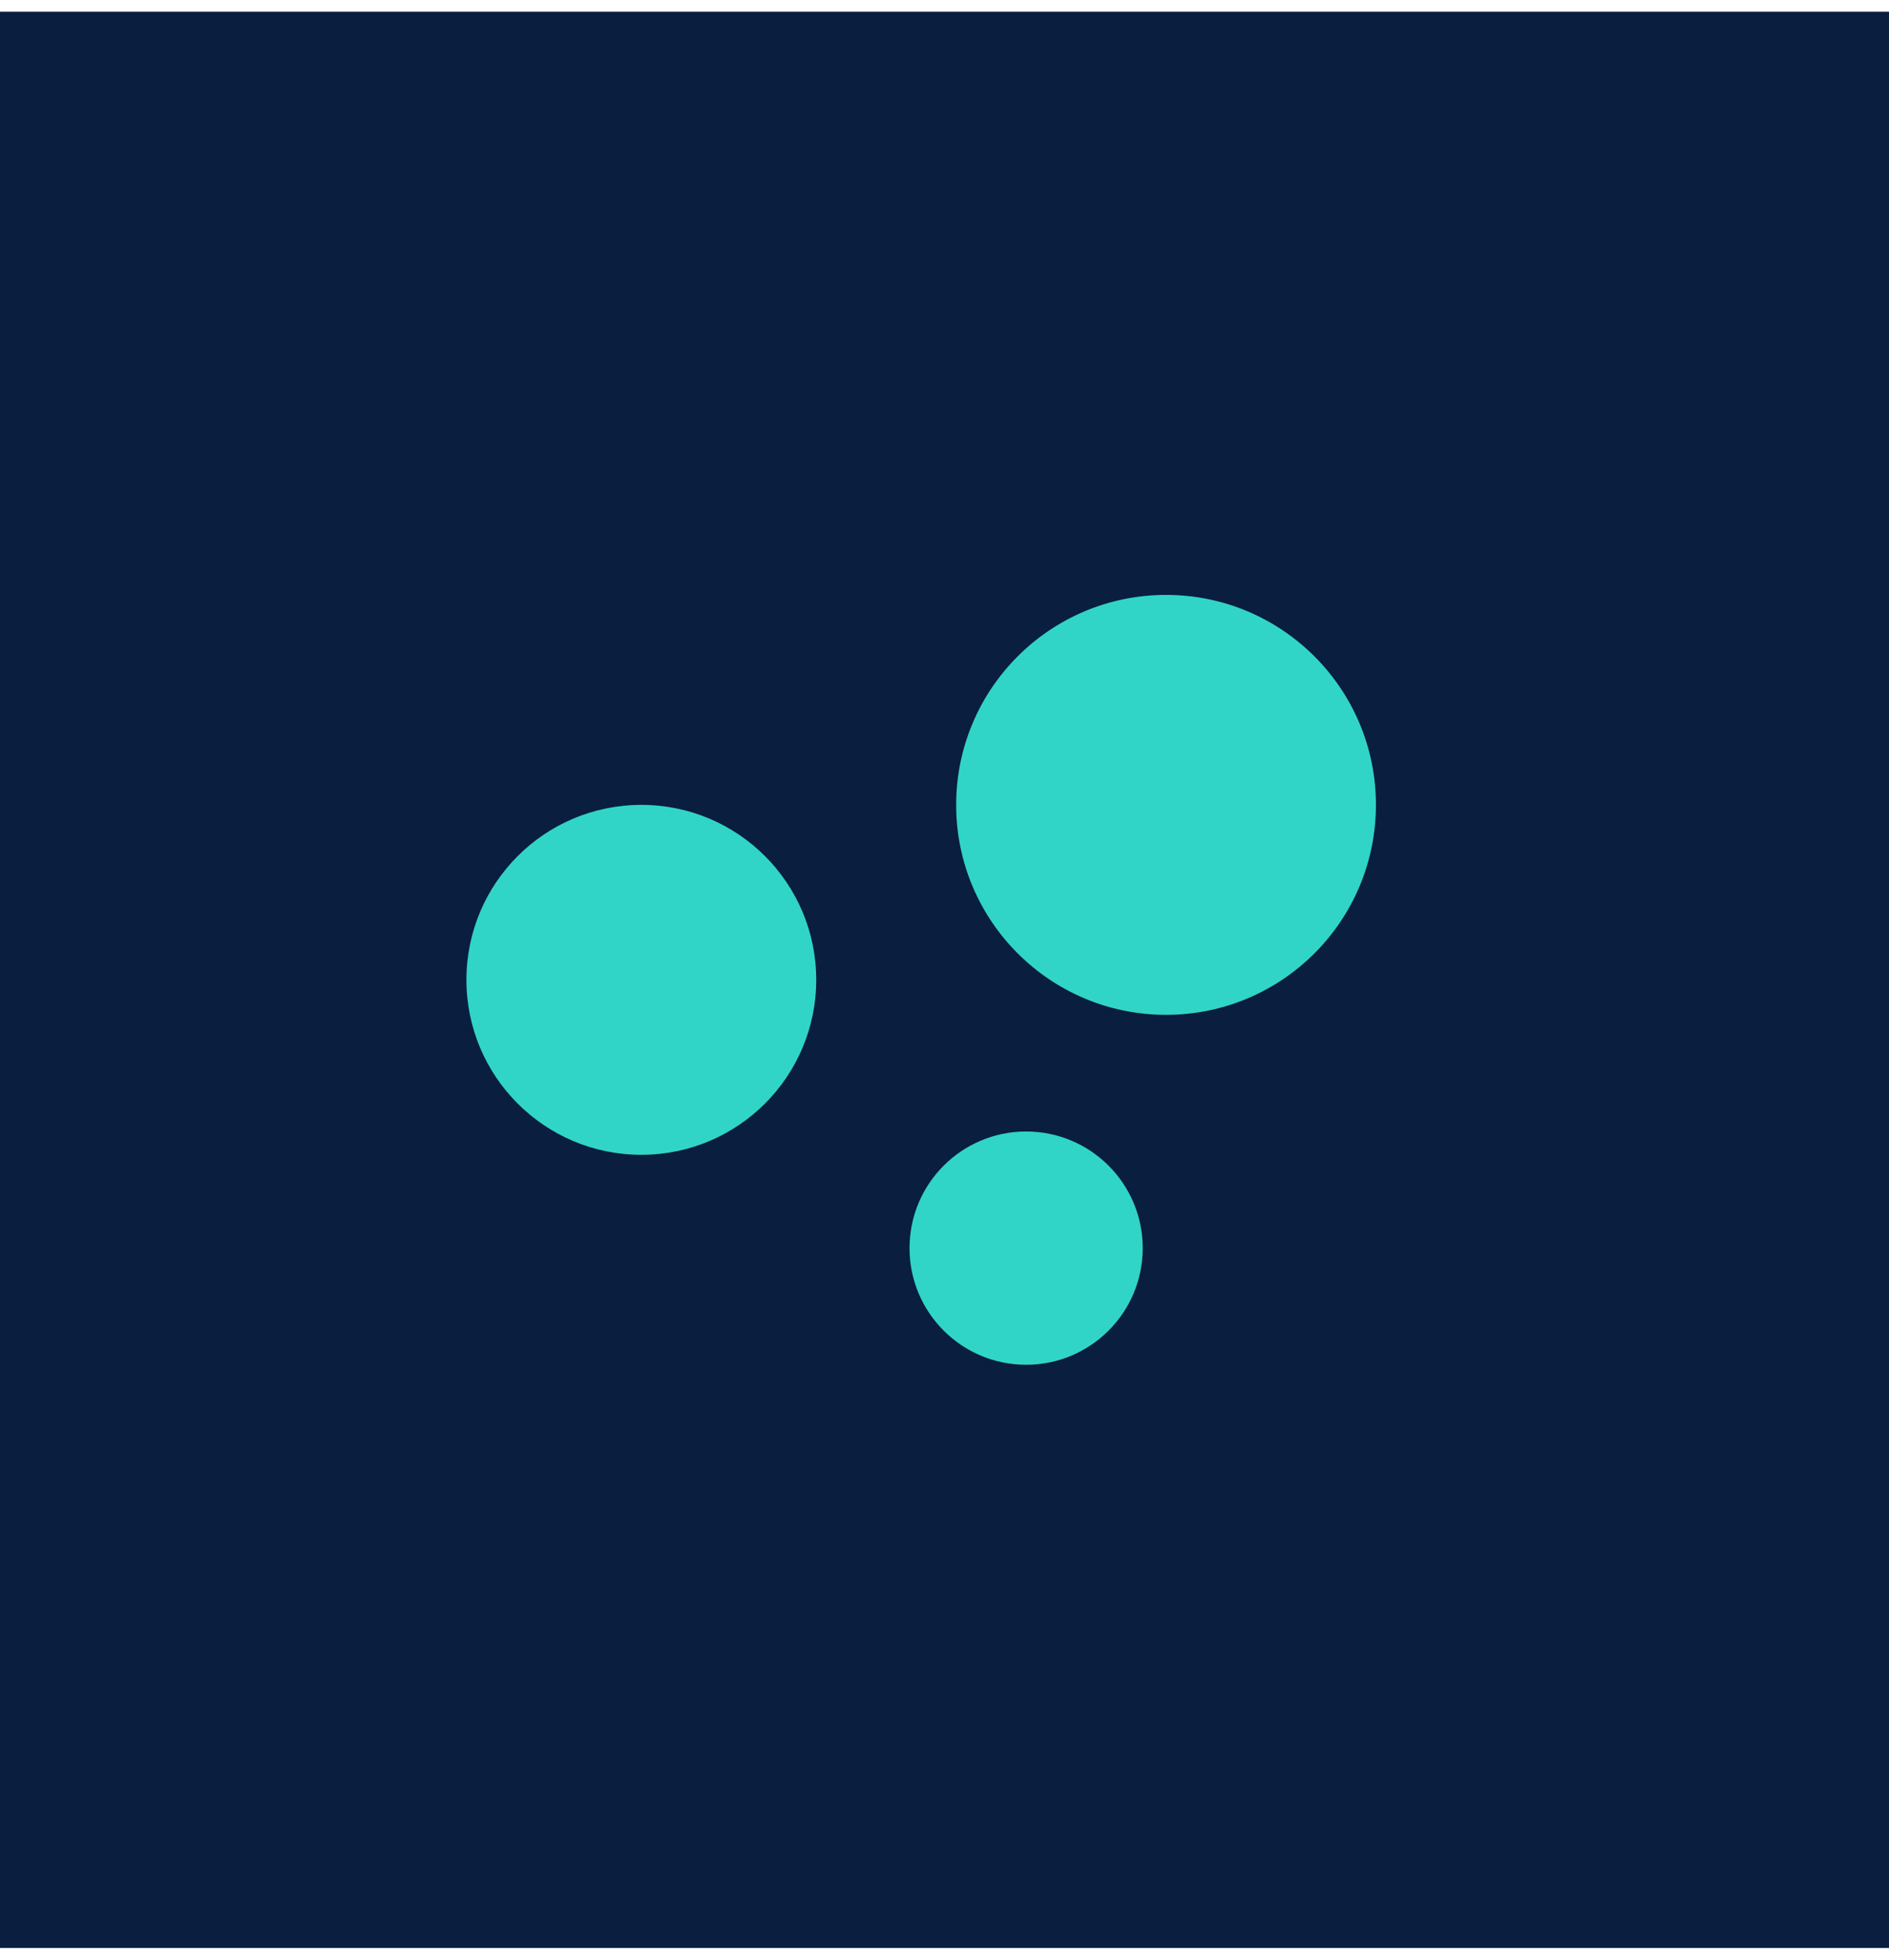 <svg xmlns="http://www.w3.org/2000/svg" width="81" height="84" viewBox="0 0 81 84" fill="none"><g clip-path="url(#clip0_18_203)"><path d="M81 0.5H0V83.5H81V0.5Z" fill="#0A1E3F"></path><path d="M27.5 49.5C31.642 49.5 35 46.142 35 42C35 37.858 31.642 34.5 27.5 34.5C23.358 34.5 20 37.858 20 42C20 46.142 23.358 49.5 27.5 49.5Z" fill="#30D5C8"></path><path d="M50 43.5C54.971 43.5 59 39.471 59 34.5C59 29.529 54.971 25.5 50 25.5C45.029 25.5 41 29.529 41 34.5C41 39.471 45.029 43.5 50 43.5Z" fill="#30D5C8"></path><path d="M44 58.5C46.761 58.5 49 56.261 49 53.5C49 50.739 46.761 48.5 44 48.5C41.239 48.5 39 50.739 39 53.5C39 56.261 41.239 58.5 44 58.5Z" fill="#30D5C8"></path></g><defs><clipPath id="clip0_18_203"><rect width="81" height="83" fill="white" transform="translate(0 0.5)"></rect></clipPath></defs></svg>